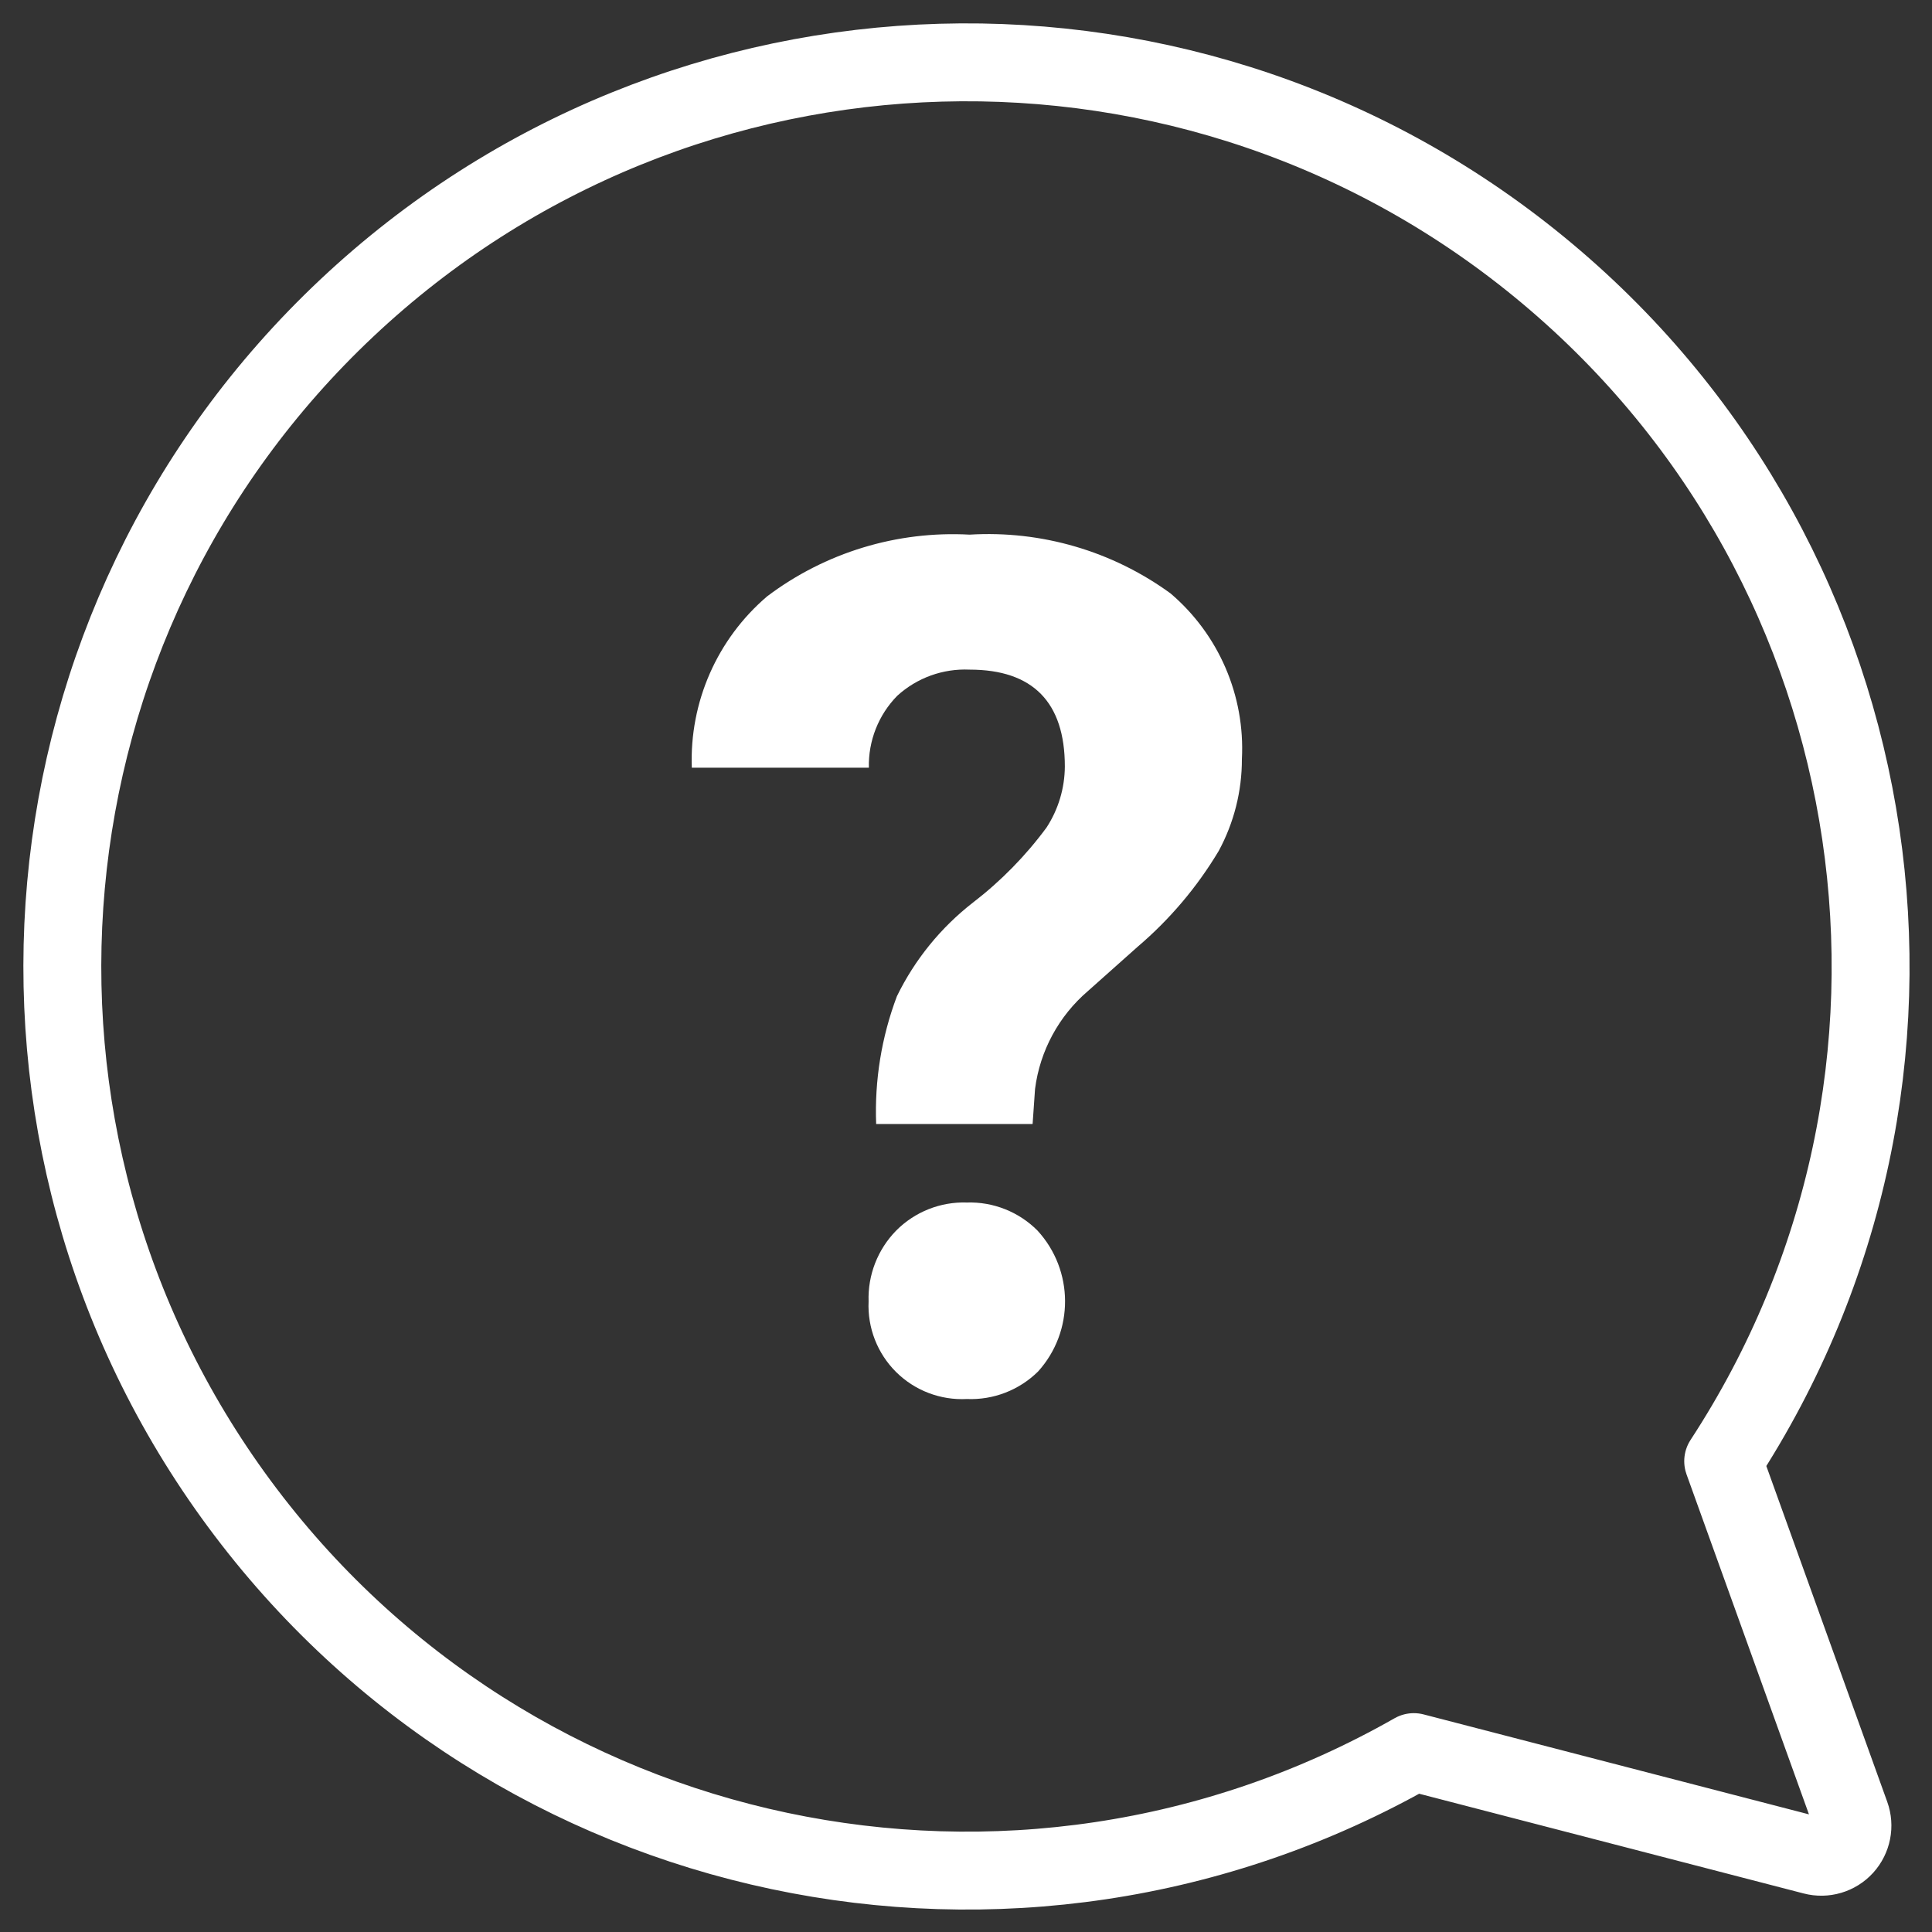 <?xml version="1.0" encoding="UTF-8"?>
<svg width="62px" height="62px" viewBox="0 0 62 62" version="1.1" xmlns="http://www.w3.org/2000/svg" xmlns:xlink="http://www.w3.org/1999/xlink">
    <rect x="0" y="0" width="62" height="62" fill="#333333" stroke="none"/>
    <title>battery-icon-4</title>
    <g id="Web" stroke="none" stroke-width="1" fill="none" fill-rule="evenodd">
        <g id="battery-icon-4" transform="translate(2, 2)">
            <path d="M53.299,44.891 C61.341,32.59 58.916,16.219 47.652,6.778 C36.389,-2.663 19.845,-2.191 9.138,7.878 C-1.568,17.946 -3.055,34.429 5.676,46.251 C14.407,58.073 30.599,61.499 43.371,54.227 L56.194,57.553 C56.553,57.647 56.936,57.534 57.186,57.26 C57.436,56.985 57.514,56.594 57.387,56.244 L53.299,44.891 Z" id="Stroke_1" stroke="#FFFFFF" stroke-width="2.5" stroke-linejoin="round"></path>
            <path d="M29.027,42.896 C28.181,42.94 27.357,42.625 26.756,42.029 C26.156,41.432 25.835,40.61 25.874,39.764 C25.846,38.917 26.166,38.096 26.76,37.49 C27.358,36.888 28.179,36.562 29.027,36.59 C29.875,36.563 30.696,36.889 31.294,37.49 C32.466,38.767 32.475,40.726 31.314,42.012 C30.707,42.612 29.879,42.932 29.027,42.896 L29.027,42.896 Z M31.132,34.07 L26.117,34.07 C26.063,32.673 26.289,31.279 26.783,29.97 C27.356,28.795 28.191,27.767 29.224,26.964 C30.119,26.276 30.913,25.466 31.584,24.557 C31.964,23.974 32.168,23.294 32.172,22.598 C32.172,20.535 31.144,19.489 29.116,19.489 C28.261,19.45 27.425,19.752 26.793,20.329 C26.19,20.944 25.862,21.777 25.883,22.637 L20.201,22.637 C20.124,20.531 21.015,18.505 22.619,17.137 C24.483,15.731 26.784,15.03 29.116,15.157 C31.418,15.018 33.696,15.684 35.561,17.041 C37.111,18.359 37.959,20.325 37.854,22.357 C37.856,23.387 37.6,24.402 37.11,25.307 C36.415,26.47 35.534,27.51 34.503,28.387 L32.916,29.801 C31.979,30.602 31.373,31.722 31.216,32.944 L31.138,34.064 L31.132,34.07 Z" id="Fill_2" fill="#FFFFFF" fill-rule="nonzero"></path>
        </g>
    </g>
</svg>